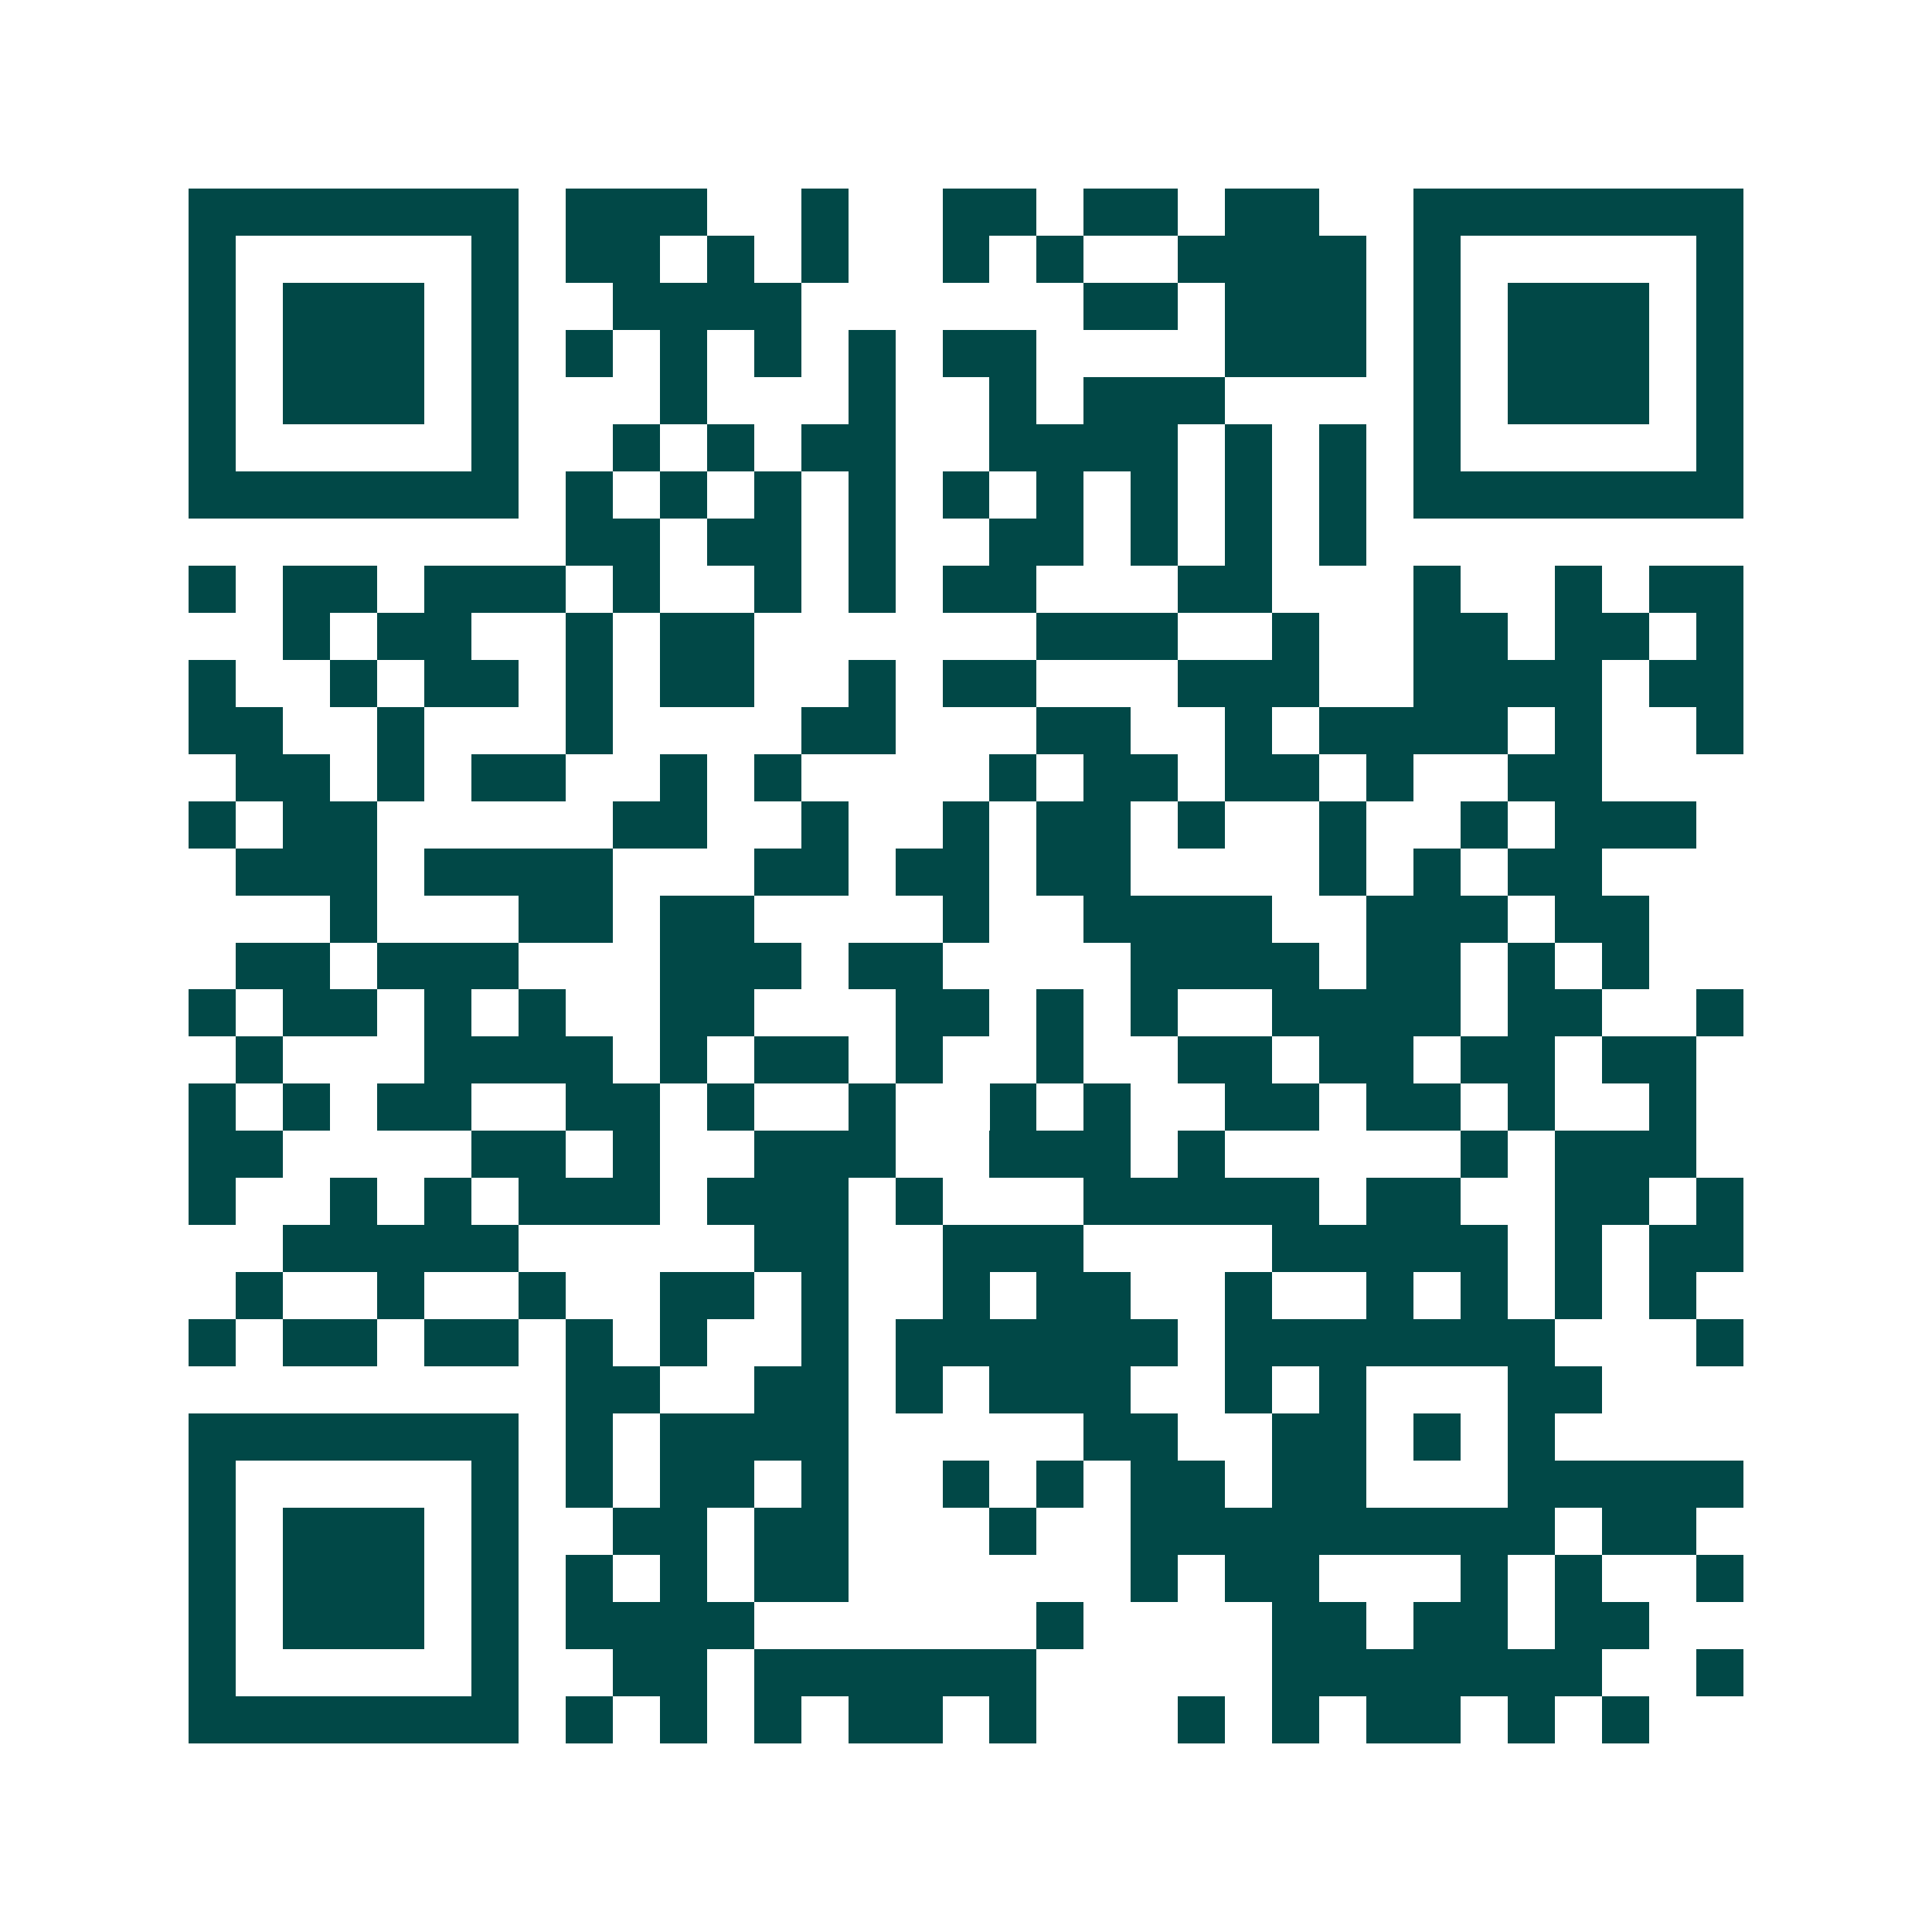 <svg xmlns="http://www.w3.org/2000/svg" width="200" height="200" viewBox="0 0 41 41" shape-rendering="crispEdges"><path fill="#ffffff" d="M0 0h41v41H0z"/><path stroke="#014847" d="M4 4.5h7m1 0h3m2 0h1m2 0h2m1 0h2m1 0h2m2 0h7M4 5.5h1m5 0h1m1 0h2m1 0h1m1 0h1m2 0h1m1 0h1m2 0h4m1 0h1m5 0h1M4 6.5h1m1 0h3m1 0h1m2 0h4m6 0h2m1 0h3m1 0h1m1 0h3m1 0h1M4 7.5h1m1 0h3m1 0h1m1 0h1m1 0h1m1 0h1m1 0h1m1 0h2m4 0h3m1 0h1m1 0h3m1 0h1M4 8.5h1m1 0h3m1 0h1m3 0h1m3 0h1m2 0h1m1 0h3m4 0h1m1 0h3m1 0h1M4 9.5h1m5 0h1m2 0h1m1 0h1m1 0h2m2 0h4m1 0h1m1 0h1m1 0h1m5 0h1M4 10.5h7m1 0h1m1 0h1m1 0h1m1 0h1m1 0h1m1 0h1m1 0h1m1 0h1m1 0h1m1 0h7M12 11.5h2m1 0h2m1 0h1m2 0h2m1 0h1m1 0h1m1 0h1M4 12.5h1m1 0h2m1 0h3m1 0h1m2 0h1m1 0h1m1 0h2m3 0h2m3 0h1m2 0h1m1 0h2M6 13.5h1m1 0h2m2 0h1m1 0h2m6 0h3m2 0h1m2 0h2m1 0h2m1 0h1M4 14.5h1m2 0h1m1 0h2m1 0h1m1 0h2m2 0h1m1 0h2m3 0h3m2 0h4m1 0h2M4 15.5h2m2 0h1m3 0h1m4 0h2m3 0h2m2 0h1m1 0h4m1 0h1m2 0h1M5 16.5h2m1 0h1m1 0h2m2 0h1m1 0h1m4 0h1m1 0h2m1 0h2m1 0h1m2 0h2M4 17.5h1m1 0h2m5 0h2m2 0h1m2 0h1m1 0h2m1 0h1m2 0h1m2 0h1m1 0h3M5 18.5h3m1 0h4m3 0h2m1 0h2m1 0h2m4 0h1m1 0h1m1 0h2M7 19.5h1m3 0h2m1 0h2m4 0h1m2 0h4m2 0h3m1 0h2M5 20.5h2m1 0h3m3 0h3m1 0h2m4 0h4m1 0h2m1 0h1m1 0h1M4 21.5h1m1 0h2m1 0h1m1 0h1m2 0h2m3 0h2m1 0h1m1 0h1m2 0h4m1 0h2m2 0h1M5 22.5h1m3 0h4m1 0h1m1 0h2m1 0h1m2 0h1m2 0h2m1 0h2m1 0h2m1 0h2M4 23.5h1m1 0h1m1 0h2m2 0h2m1 0h1m2 0h1m2 0h1m1 0h1m2 0h2m1 0h2m1 0h1m2 0h1M4 24.5h2m4 0h2m1 0h1m2 0h3m2 0h3m1 0h1m5 0h1m1 0h3M4 25.5h1m2 0h1m1 0h1m1 0h3m1 0h3m1 0h1m3 0h5m1 0h2m2 0h2m1 0h1M6 26.5h5m5 0h2m2 0h3m4 0h5m1 0h1m1 0h2M5 27.5h1m2 0h1m2 0h1m2 0h2m1 0h1m2 0h1m1 0h2m2 0h1m2 0h1m1 0h1m1 0h1m1 0h1M4 28.5h1m1 0h2m1 0h2m1 0h1m1 0h1m2 0h1m1 0h6m1 0h7m3 0h1M12 29.5h2m2 0h2m1 0h1m1 0h3m2 0h1m1 0h1m3 0h2M4 30.5h7m1 0h1m1 0h4m5 0h2m2 0h2m1 0h1m1 0h1M4 31.5h1m5 0h1m1 0h1m1 0h2m1 0h1m2 0h1m1 0h1m1 0h2m1 0h2m3 0h5M4 32.5h1m1 0h3m1 0h1m2 0h2m1 0h2m3 0h1m2 0h9m1 0h2M4 33.5h1m1 0h3m1 0h1m1 0h1m1 0h1m1 0h2m6 0h1m1 0h2m3 0h1m1 0h1m2 0h1M4 34.5h1m1 0h3m1 0h1m1 0h4m6 0h1m4 0h2m1 0h2m1 0h2M4 35.5h1m5 0h1m2 0h2m1 0h6m5 0h7m2 0h1M4 36.5h7m1 0h1m1 0h1m1 0h1m1 0h2m1 0h1m3 0h1m1 0h1m1 0h2m1 0h1m1 0h1"/></svg>
